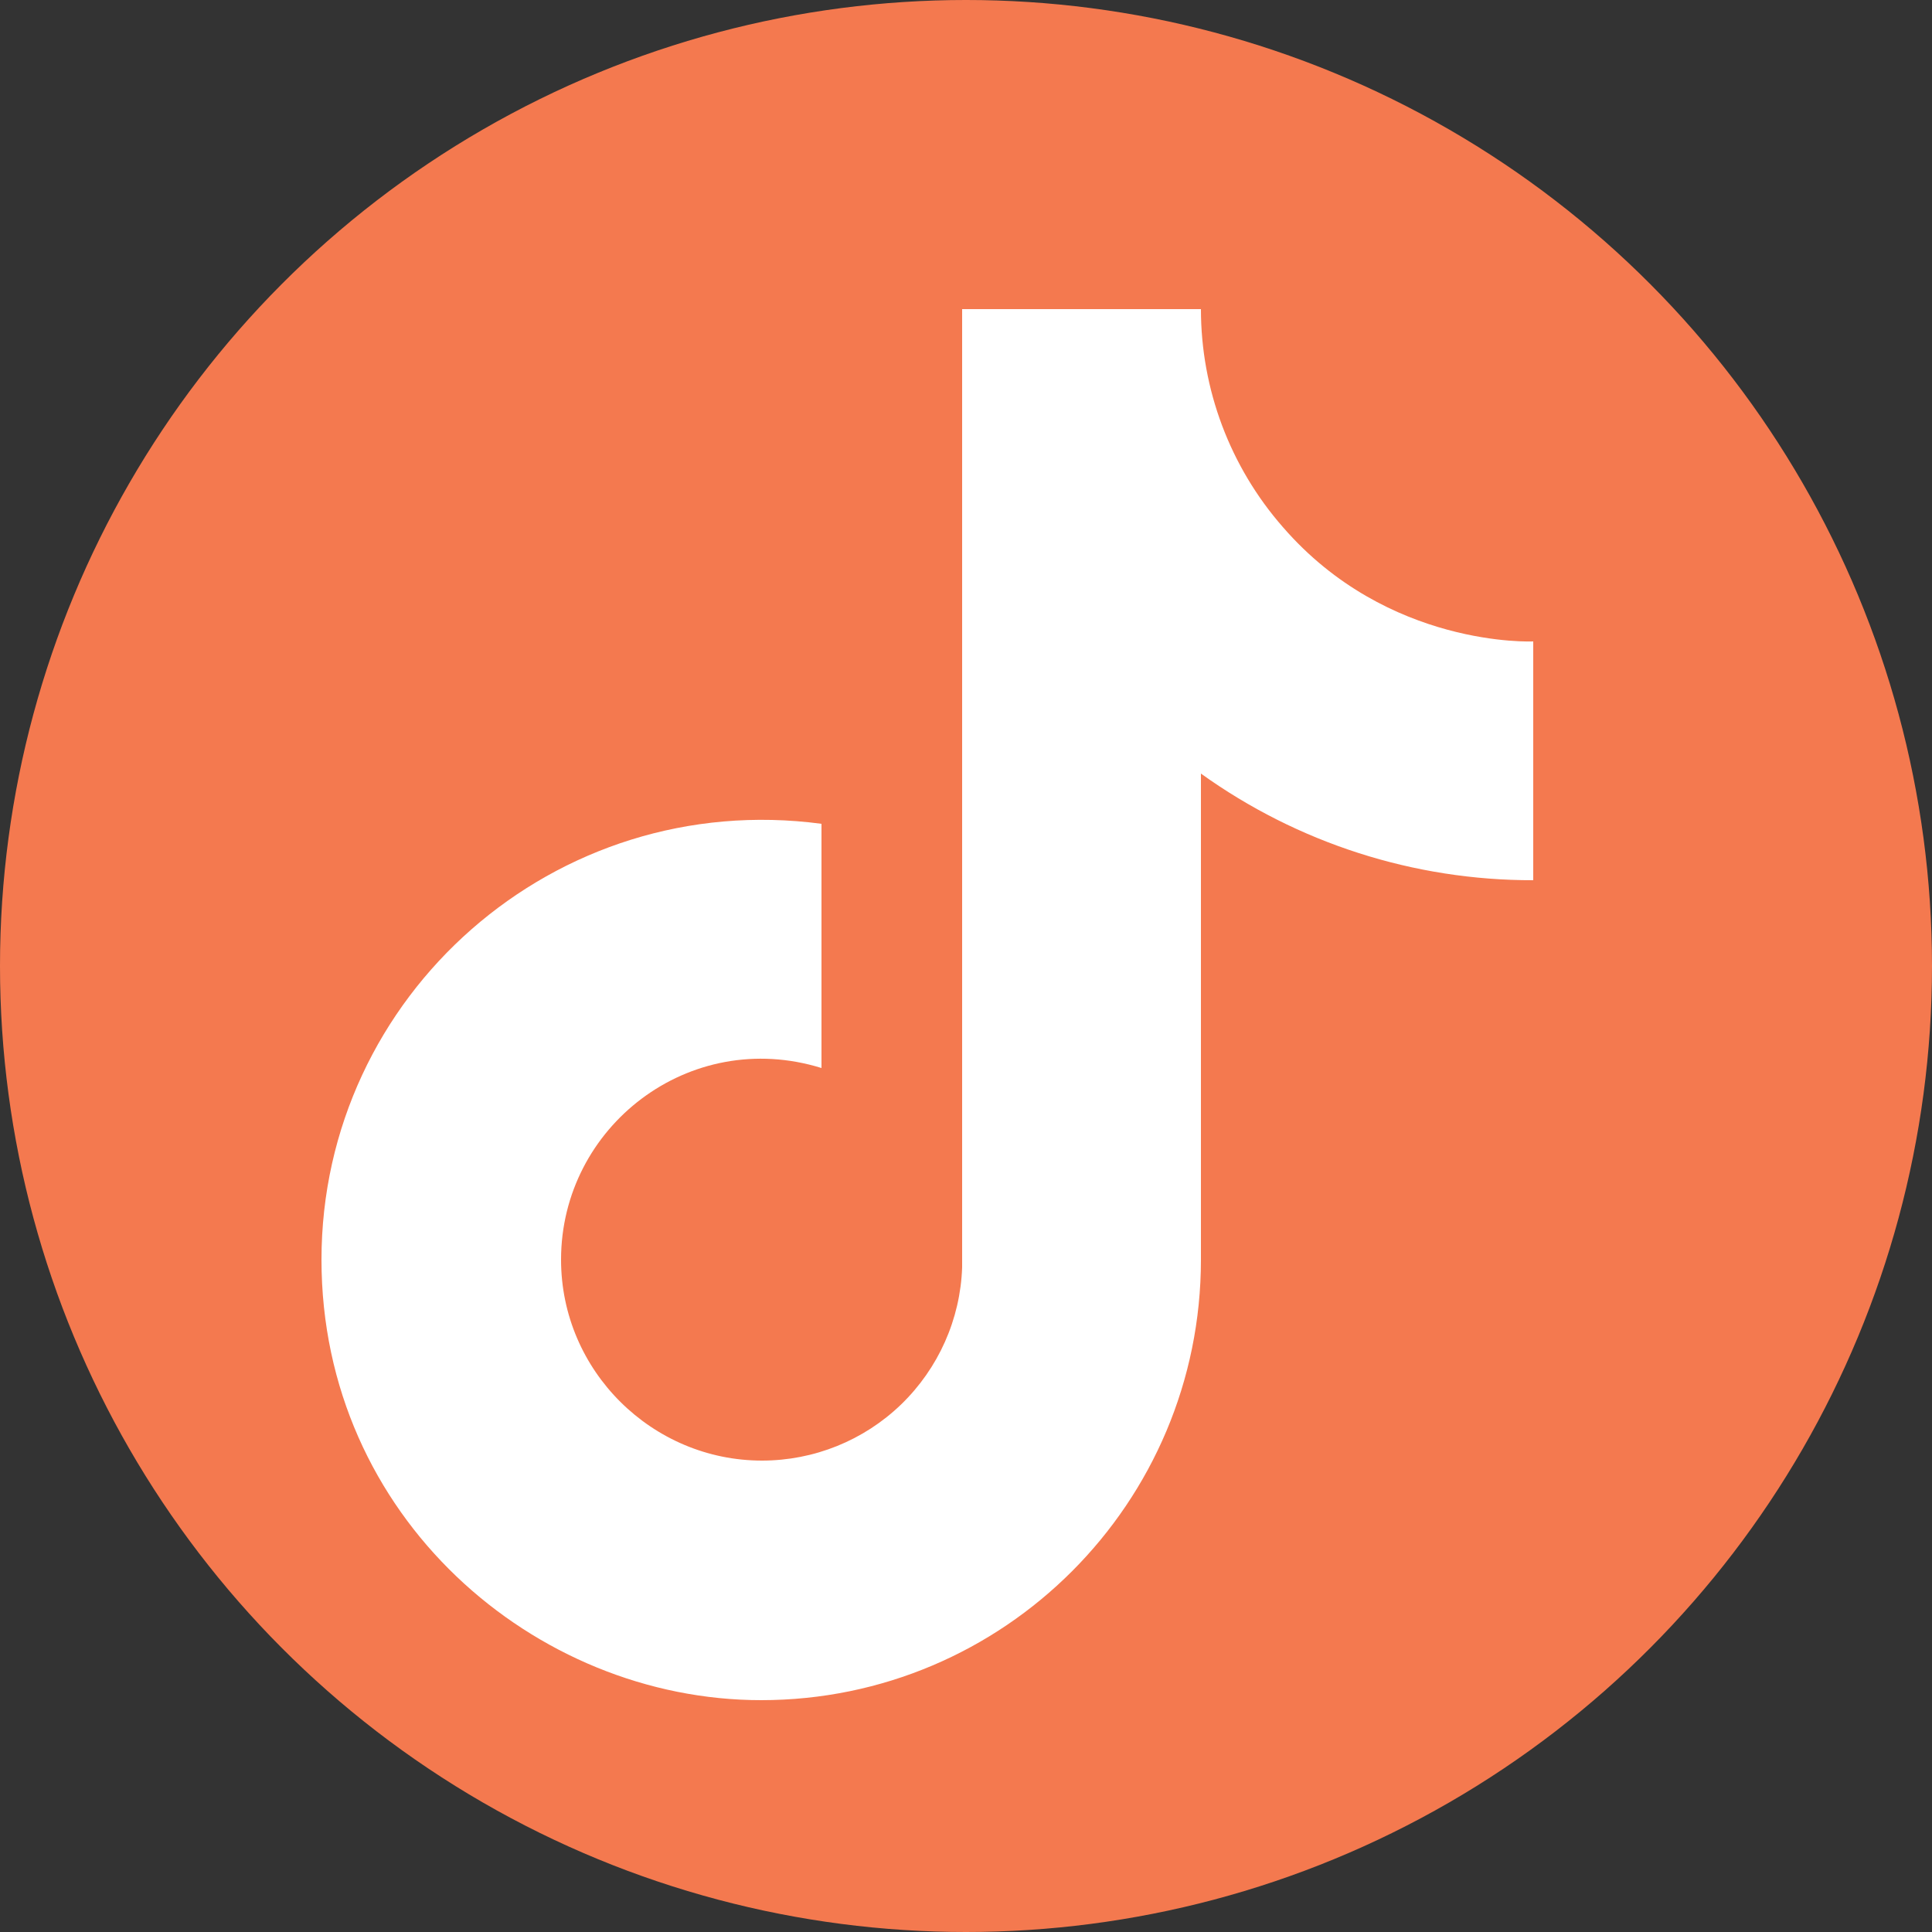 <svg width="25" height="25" viewBox="0 0 25 25" fill="none" xmlns="http://www.w3.org/2000/svg">
<rect x="0" y="0" width="25" height="25" fill="#333333" stroke="none"/>
<circle cx="12.5" cy="12.5" r="12.5" fill="#F4794F"/>
<path d="M16.6 6.82C15.917 6.04 15.54 5.037 15.54 4H12.45V16.4C12.427 17.071 12.143 17.707 11.66 18.174C11.177 18.64 10.532 18.9 9.86 18.9C8.44 18.9 7.26 17.74 7.26 16.3C7.26 14.58 8.92 13.29 10.63 13.82V10.66C7.18 10.2 4.16 12.88 4.16 16.3C4.16 19.63 6.92 22 9.85 22C12.99 22 15.54 19.45 15.54 16.3V10.01C16.793 10.91 18.297 11.393 19.84 11.39V8.3C19.84 8.3 17.96 8.39 16.6 6.82Z" fill="white"/>
</svg>
